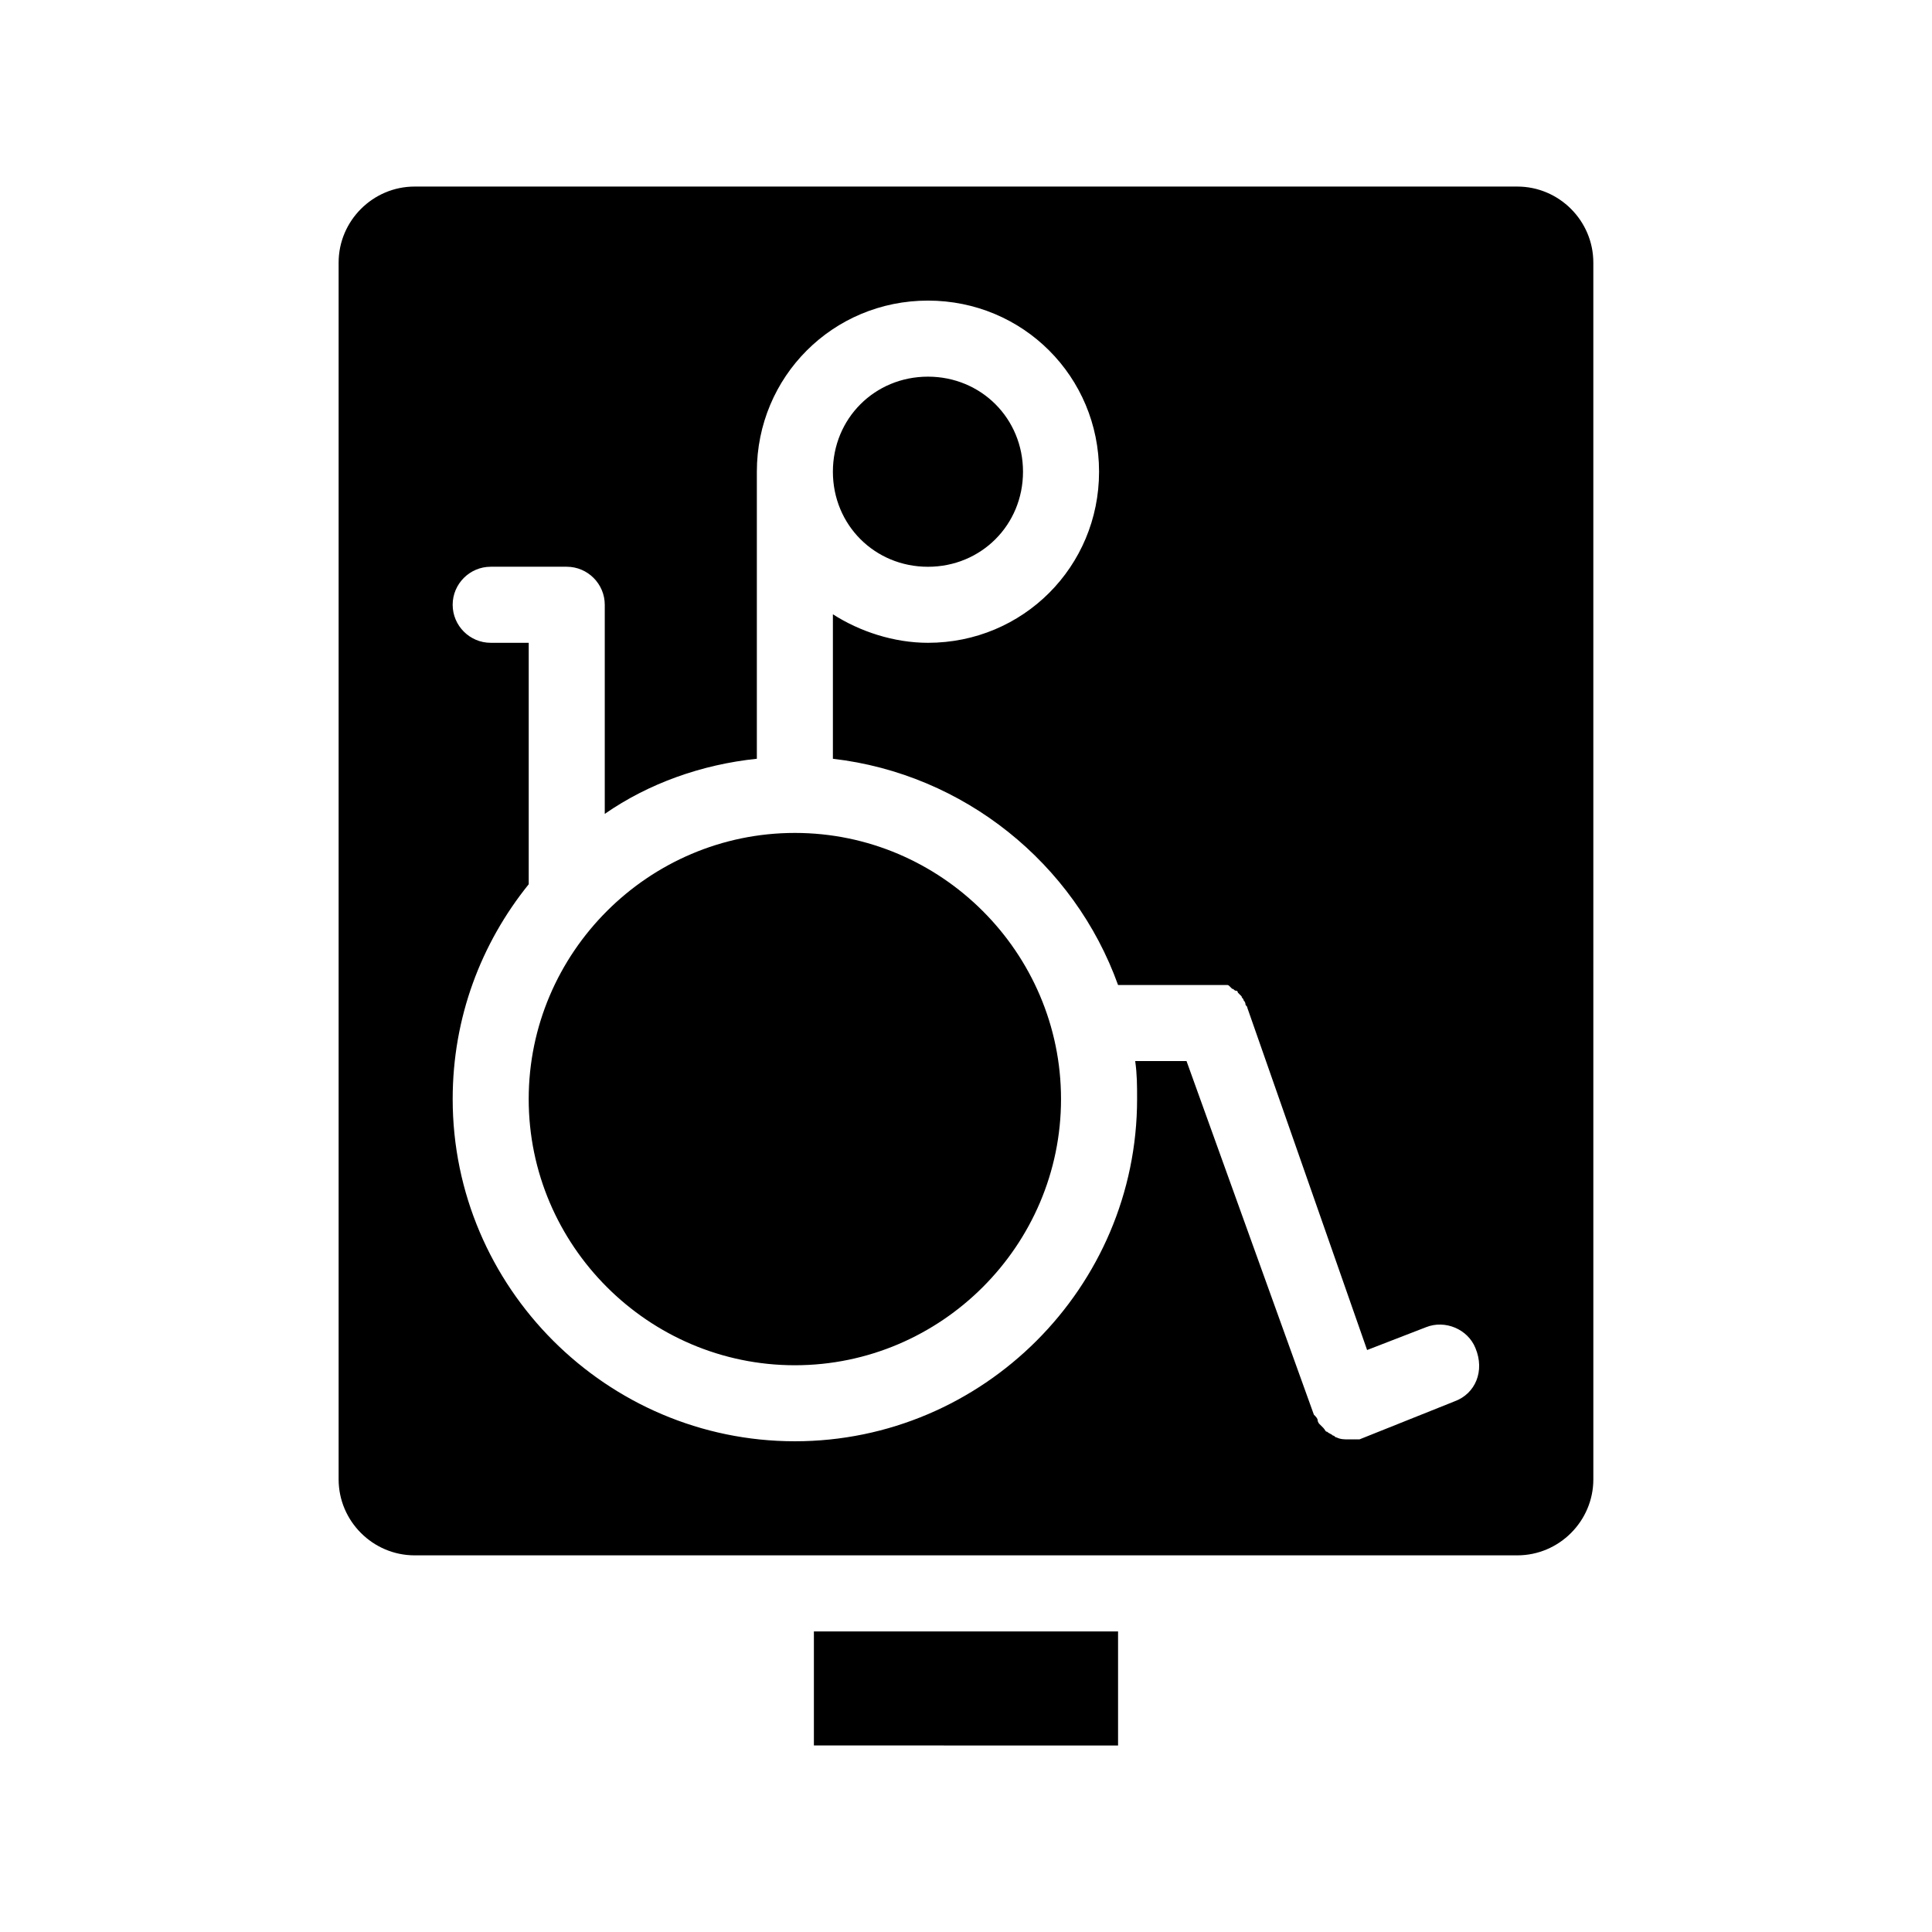 <?xml version="1.0" encoding="UTF-8"?>
<!-- Uploaded to: SVG Repo, www.svgrepo.com, Generator: SVG Repo Mixer Tools -->
<svg fill="#000000" width="800px" height="800px" version="1.1" viewBox="144 144 512 512" xmlns="http://www.w3.org/2000/svg">
 <path d="m546.1 193.44h-292.21c-11.082 0-20.152 9.07-20.152 20.152v322.44c0 11.082 9.07 20.152 20.152 20.152h292.21c11.082 0 20.152-9.07 20.152-20.152l-0.004-322.44c0-11.086-9.066-20.152-20.152-20.152zm-16.625 321.93-25.191 10.078h-1.008-0.504-1.512c-1.008 0-2.016 0-3.023-0.504-0.504 0-0.504-0.504-1.008-0.504-0.504-0.504-1.008-0.504-1.512-1.008-0.504 0-0.504-0.504-1.008-1.008-0.504-0.504-1.008-1.008-1.008-1.008-0.504-0.504-0.504-1.008-0.504-1.008 0-0.504-0.504-1.008-1.008-1.512l-33.75-93.711h-13.602c0.504 3.527 0.504 6.551 0.504 10.078 0 49.879-40.809 90.688-90.688 90.688s-90.688-40.809-90.688-90.688c0-21.664 7.559-41.312 20.152-56.93v-63.984h-10.078c-5.543 0-10.078-4.535-10.078-10.078 0-5.543 4.535-10.078 10.078-10.078h20.152c5.543 0 10.078 4.535 10.078 10.078v55.418c11.586-8.062 25.695-13.098 40.305-14.609v-76.074c0-25.191 20.152-45.344 45.344-45.344s45.344 20.152 45.344 45.344c0 25.191-20.152 45.344-45.344 45.344-9.07 0-18.137-3.023-25.191-7.559v38.289c34.762 4.031 63.984 27.711 75.57 59.953h25.191 0.504 1.008 1.008 1.008c0.504 0 0.504 0 1.008 0.504 0 0 0.504 0.504 0.504 0.504 0.504 0 0.504 0.504 1.008 0.504 0.504 0 0.504 0.504 0.504 0.504s0.504 0.504 0.504 0.504l0.504 0.504c0 0.504 0.504 0.504 0.504 1.008 0 0 0.504 0.504 0.504 1.008 0 0.504 0.504 0.504 0.504 1.008l31.738 90.688 15.617-6.047c5.039-2.016 11.082 0.504 13.098 5.543 2.523 6.043 0.004 12.09-5.539 14.105zm-164.75-246.36c0-14.105 11.082-25.191 25.191-25.191 14.105 0 25.191 11.082 25.191 25.191 0 14.105-11.082 25.191-25.191 25.191-14.105 0-25.191-11.086-25.191-25.191zm60.457 166.26c0 38.793-31.738 70.535-70.535 70.535-38.793 0-70.535-31.738-70.535-70.535 0-38.793 31.738-70.535 70.535-70.535s70.535 31.742 70.535 70.535zm-65.492 141.07h80.609v30.23l-80.609-0.004z"/>
</svg>